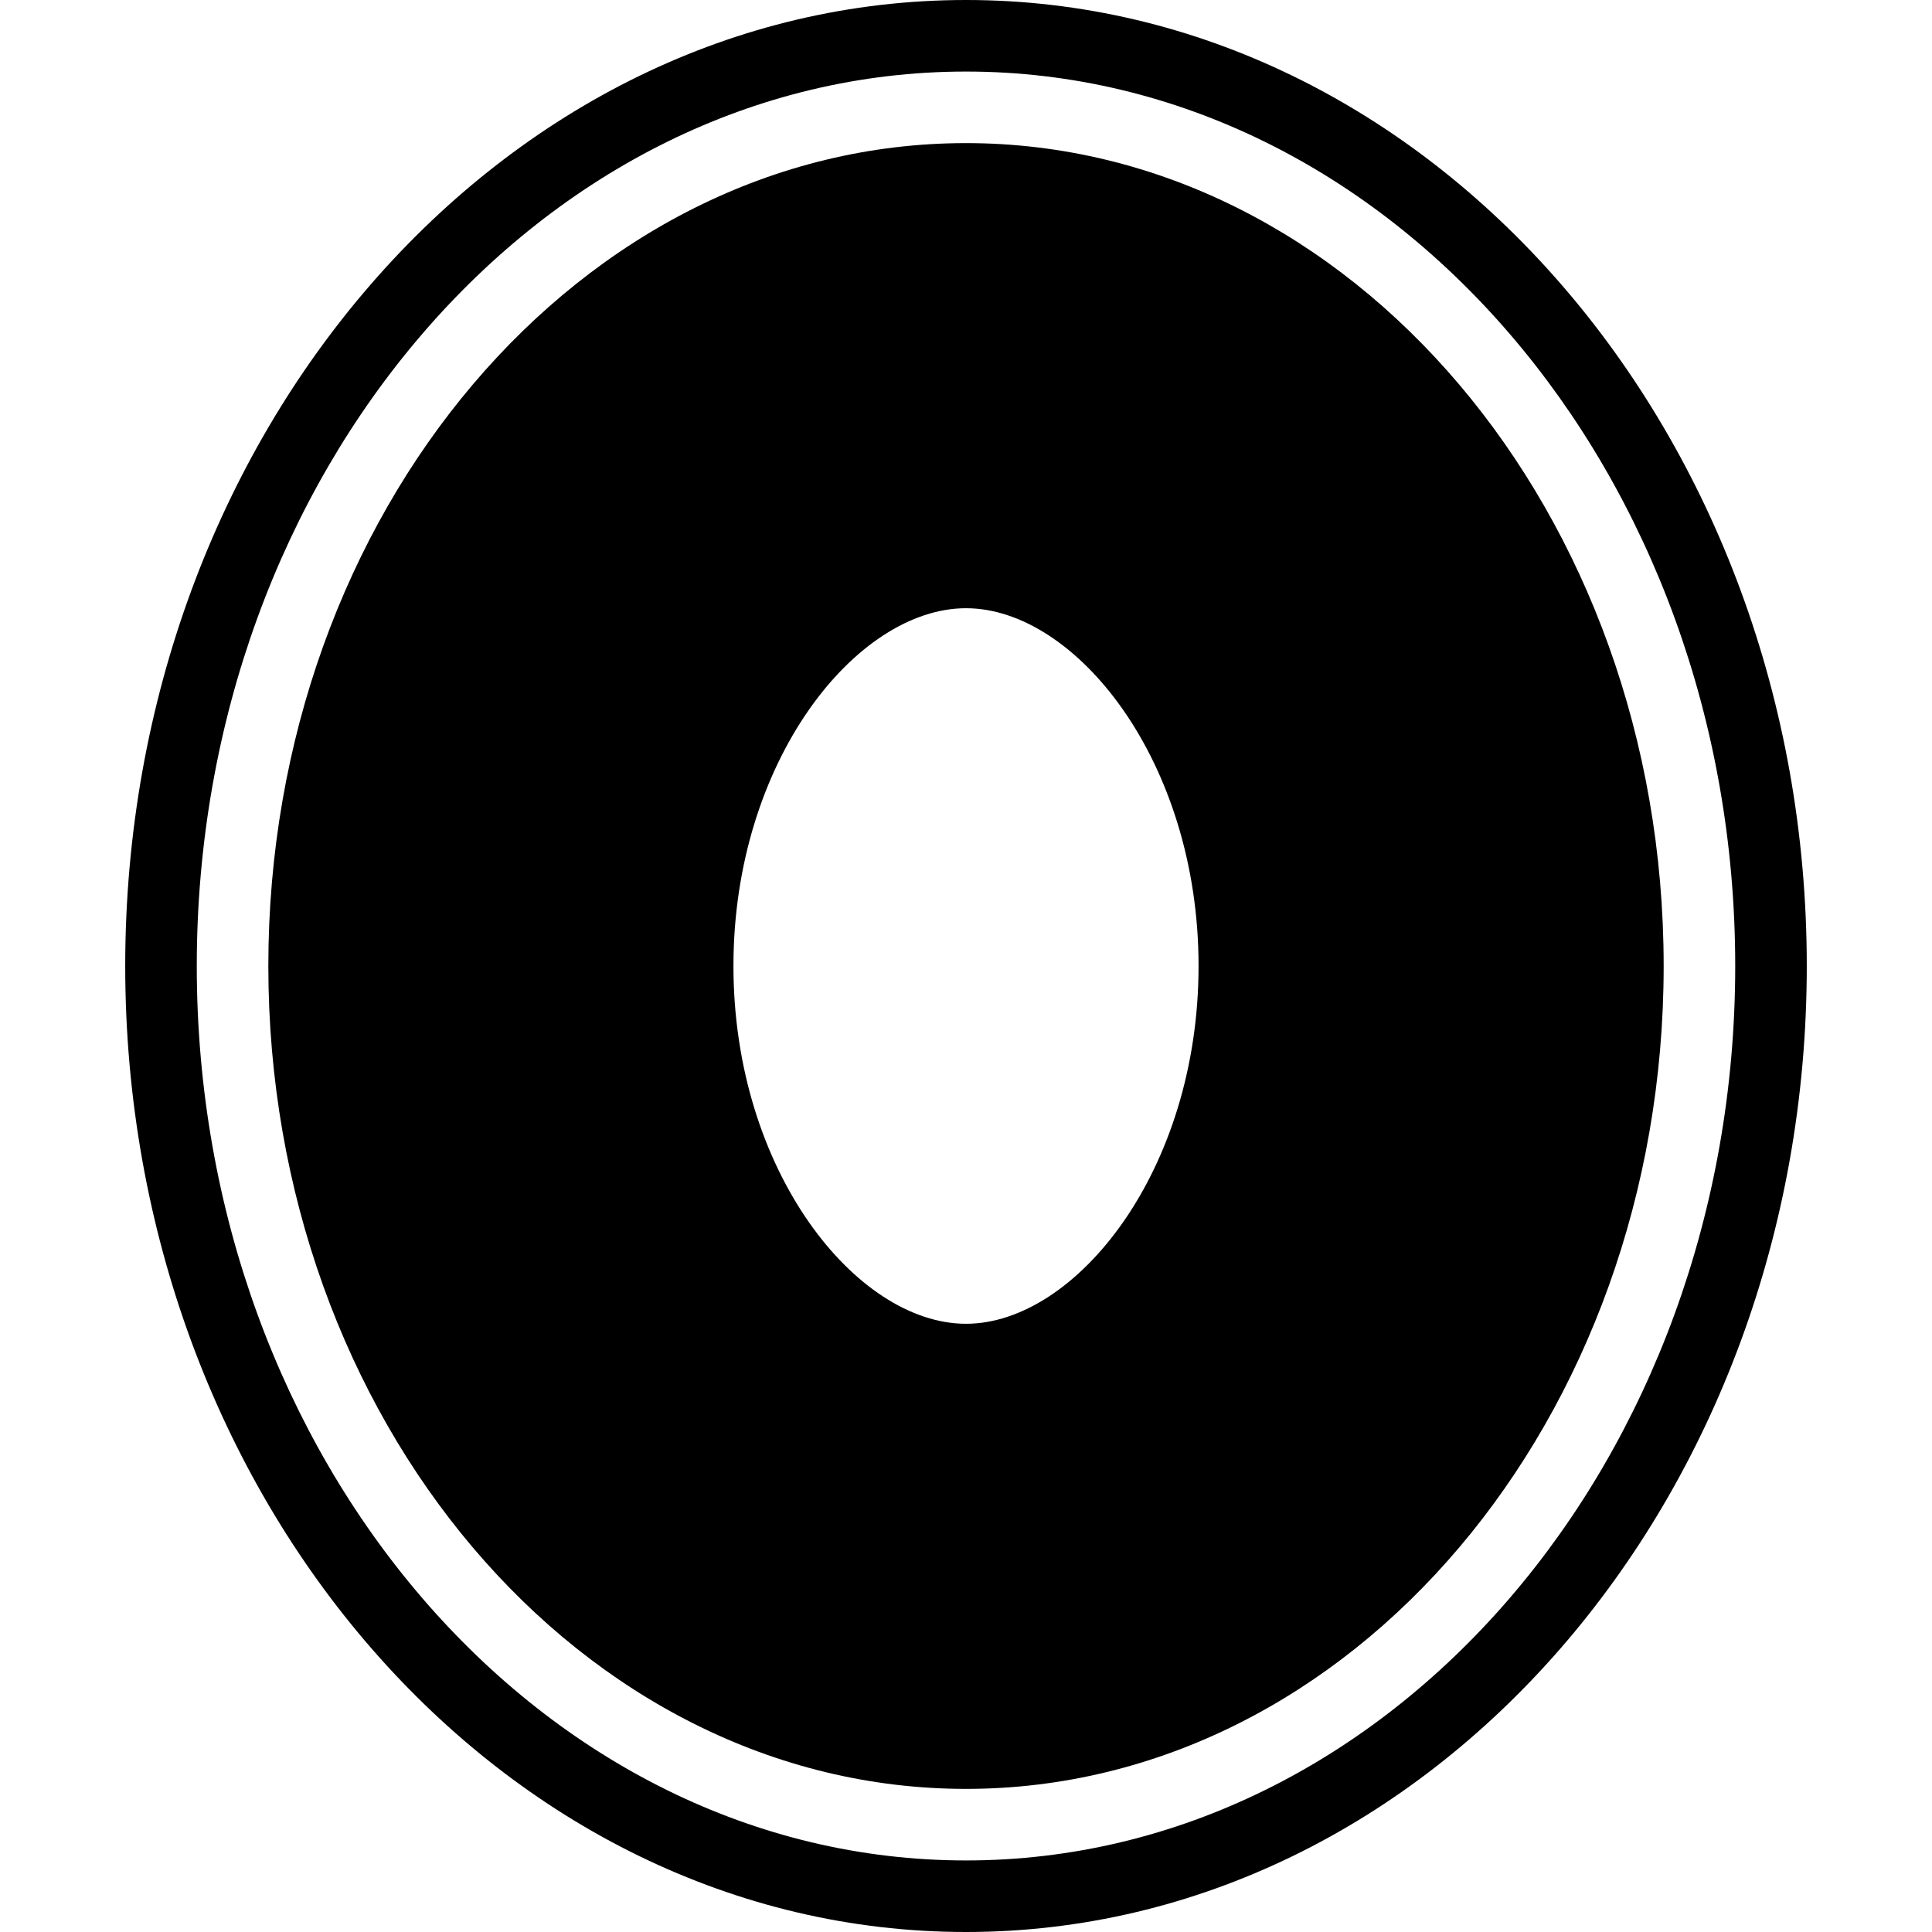 <?xml version="1.0" encoding="iso-8859-1"?>
<!-- Uploaded to: SVG Repo, www.svgrepo.com, Generator: SVG Repo Mixer Tools -->
<svg fill="#000000" height="800px" width="800px" version="1.1" id="Capa_1" xmlns="http://www.w3.org/2000/svg" xmlns:xlink="http://www.w3.org/1999/xlink" 
	 viewBox="0 0 54 54" xml:space="preserve">
<g>
	<g>
		<path d="M27,0C14.042,0,3.5,12.112,3.5,27S14.042,54,27,54s23.5-12.112,23.5-27S39.958,0,27,0z M27,52
			C15.145,52,5.5,40.785,5.5,27S15.145,2,27,2s21.5,11.215,21.5,25S38.855,52,27,52z"/>
		<path d="M27,4C16.248,4,7.5,14.317,7.5,27S16.248,50,27,50s19.5-10.317,19.5-23S37.752,4,27,4z M27,37c-3.068,0-6.5-4.276-6.5-10
			s3.432-10,6.5-10s6.5,4.276,6.5,10S30.068,37,27,37z"/>
	</g>
</g>
</svg>